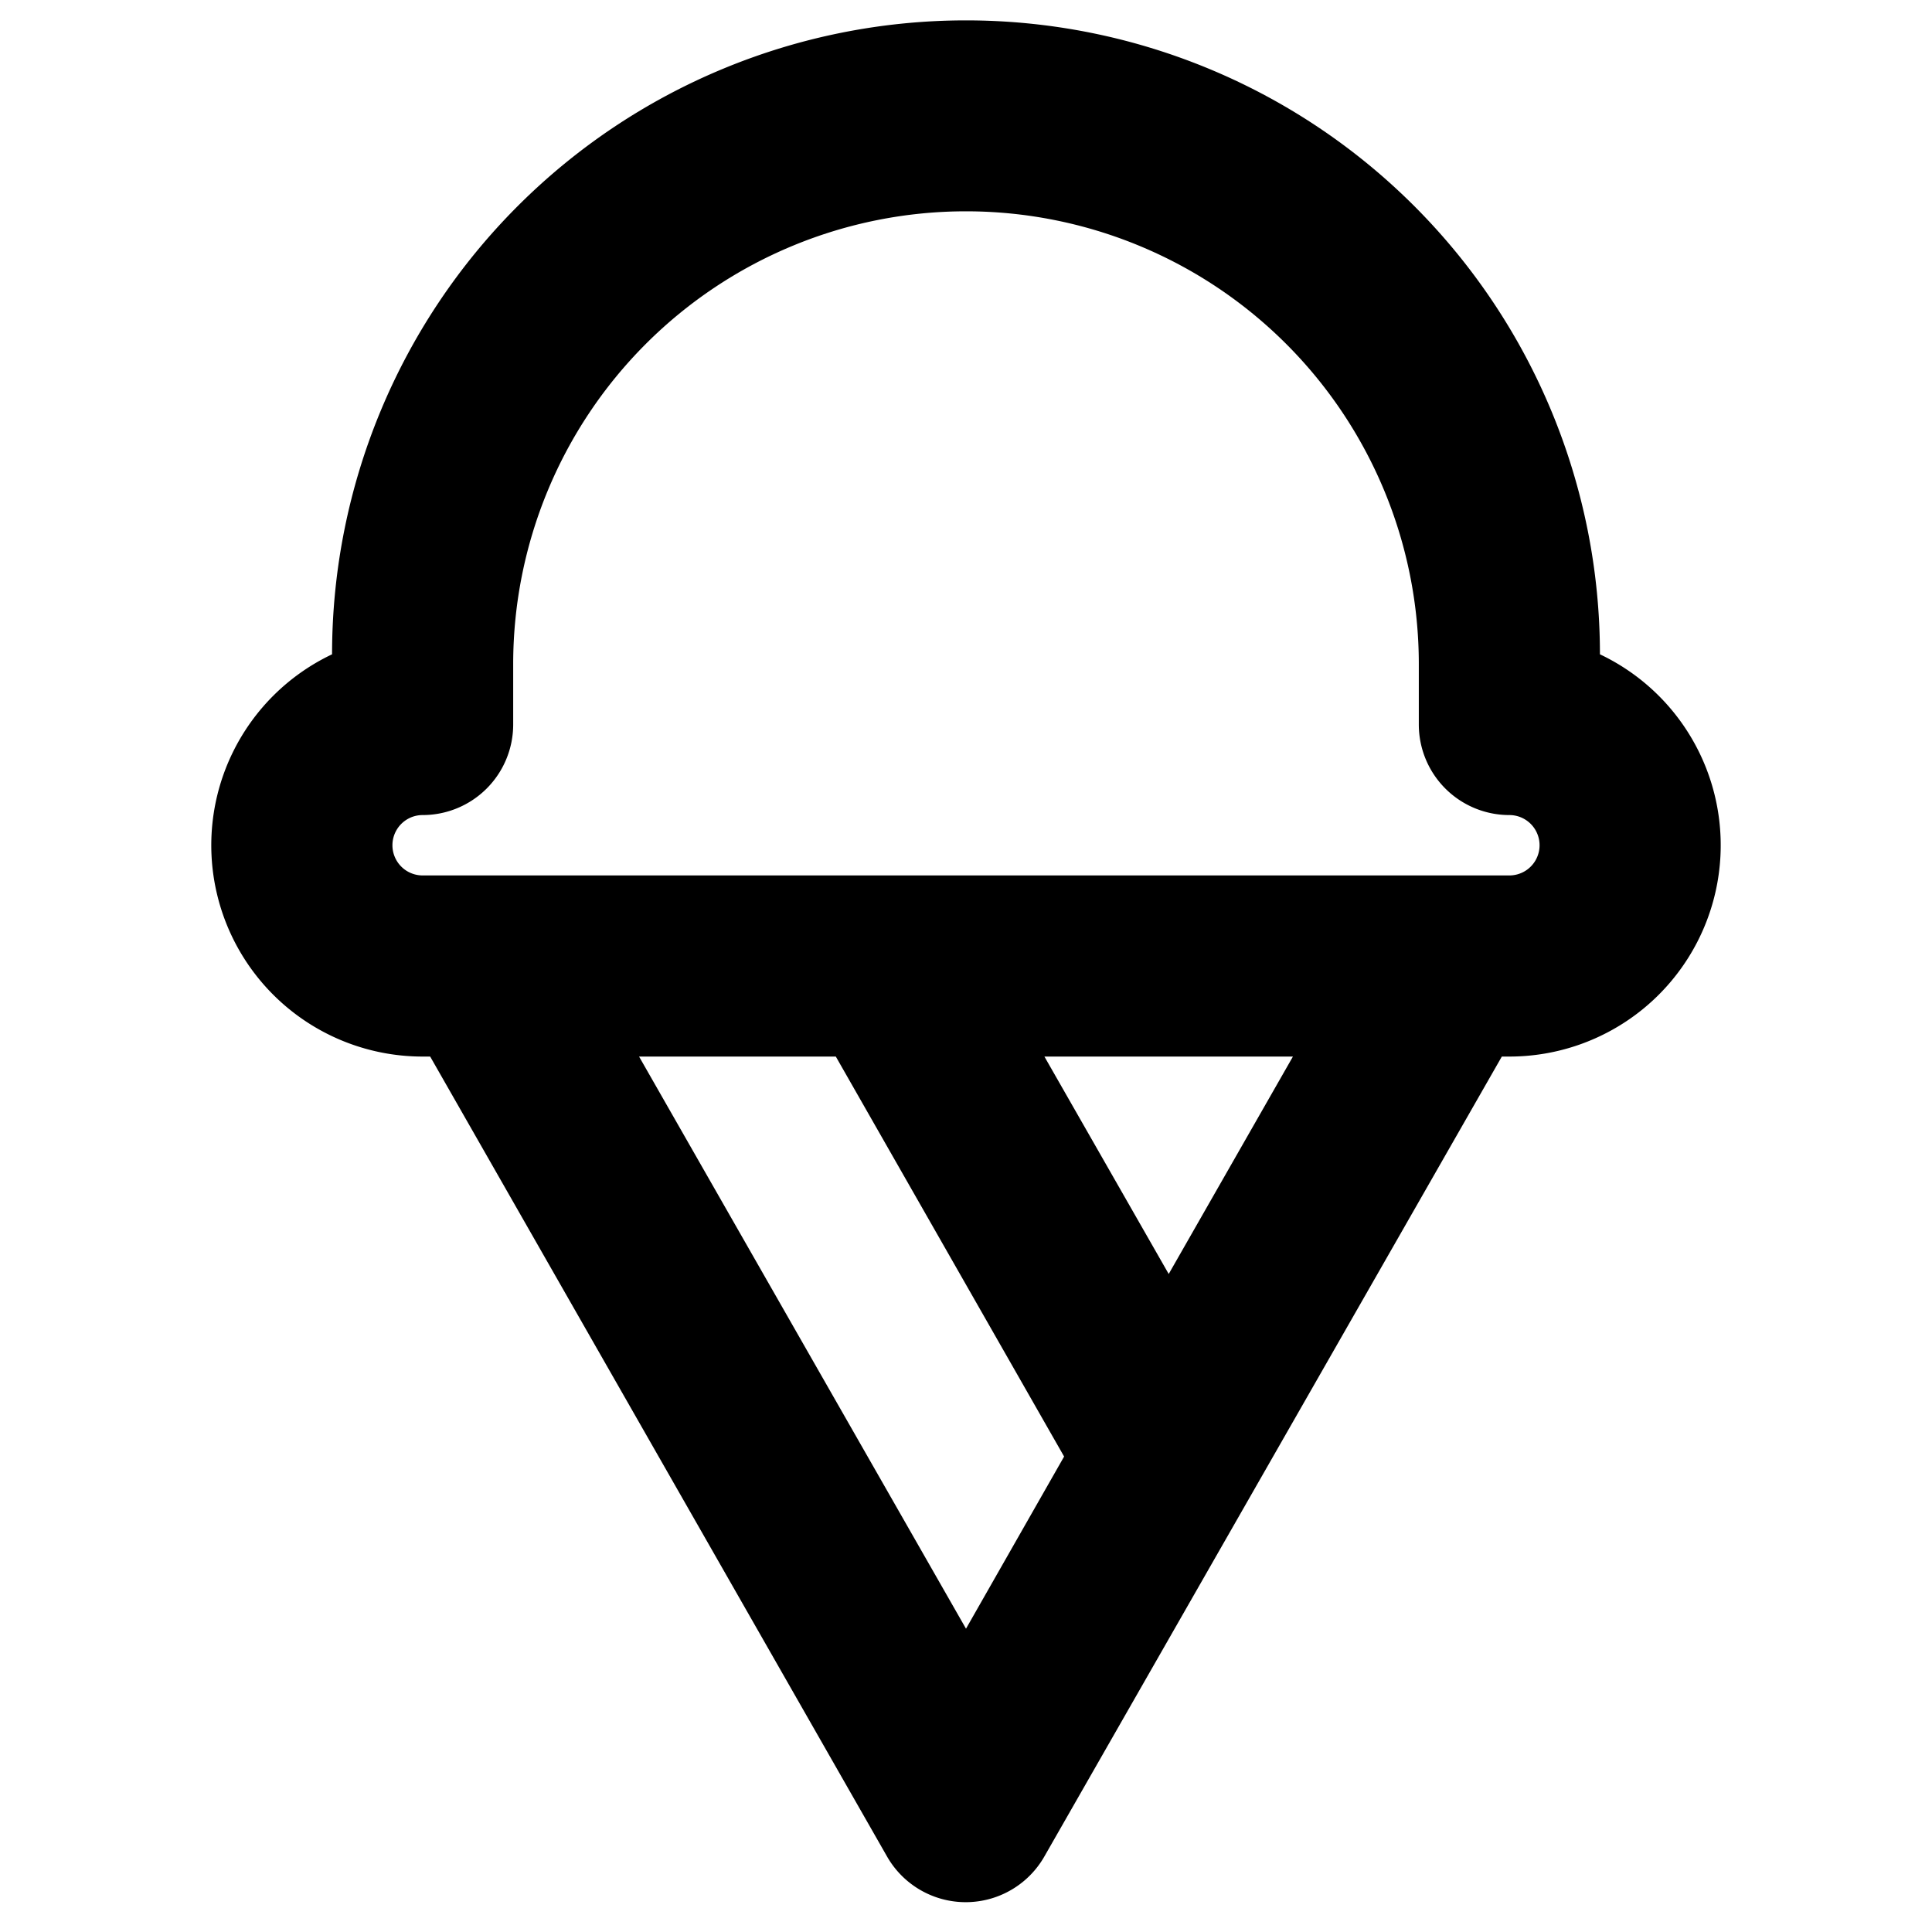 <svg xmlns="http://www.w3.org/2000/svg" viewBox="0 0 256 256" fill="currentColor"><path d="M212,86.7a84,84,0,0,0-168,0A28,28,0,0,0,56,140h1l60.54,106a12,12,0,0,0,20.84,0L199,140h1a28,28,0,0,0,12-53.3ZM128,215.81,84.68,140h26.07L141,193Zm26.86-47L138.39,140h32.93ZM200,116H56a4,4,0,0,1,0-8A12,12,0,0,0,68,96V88a60,60,0,0,1,120,0v8a12,12,0,0,0,12,12,4,4,0,0,1,0,8Z"/></svg>